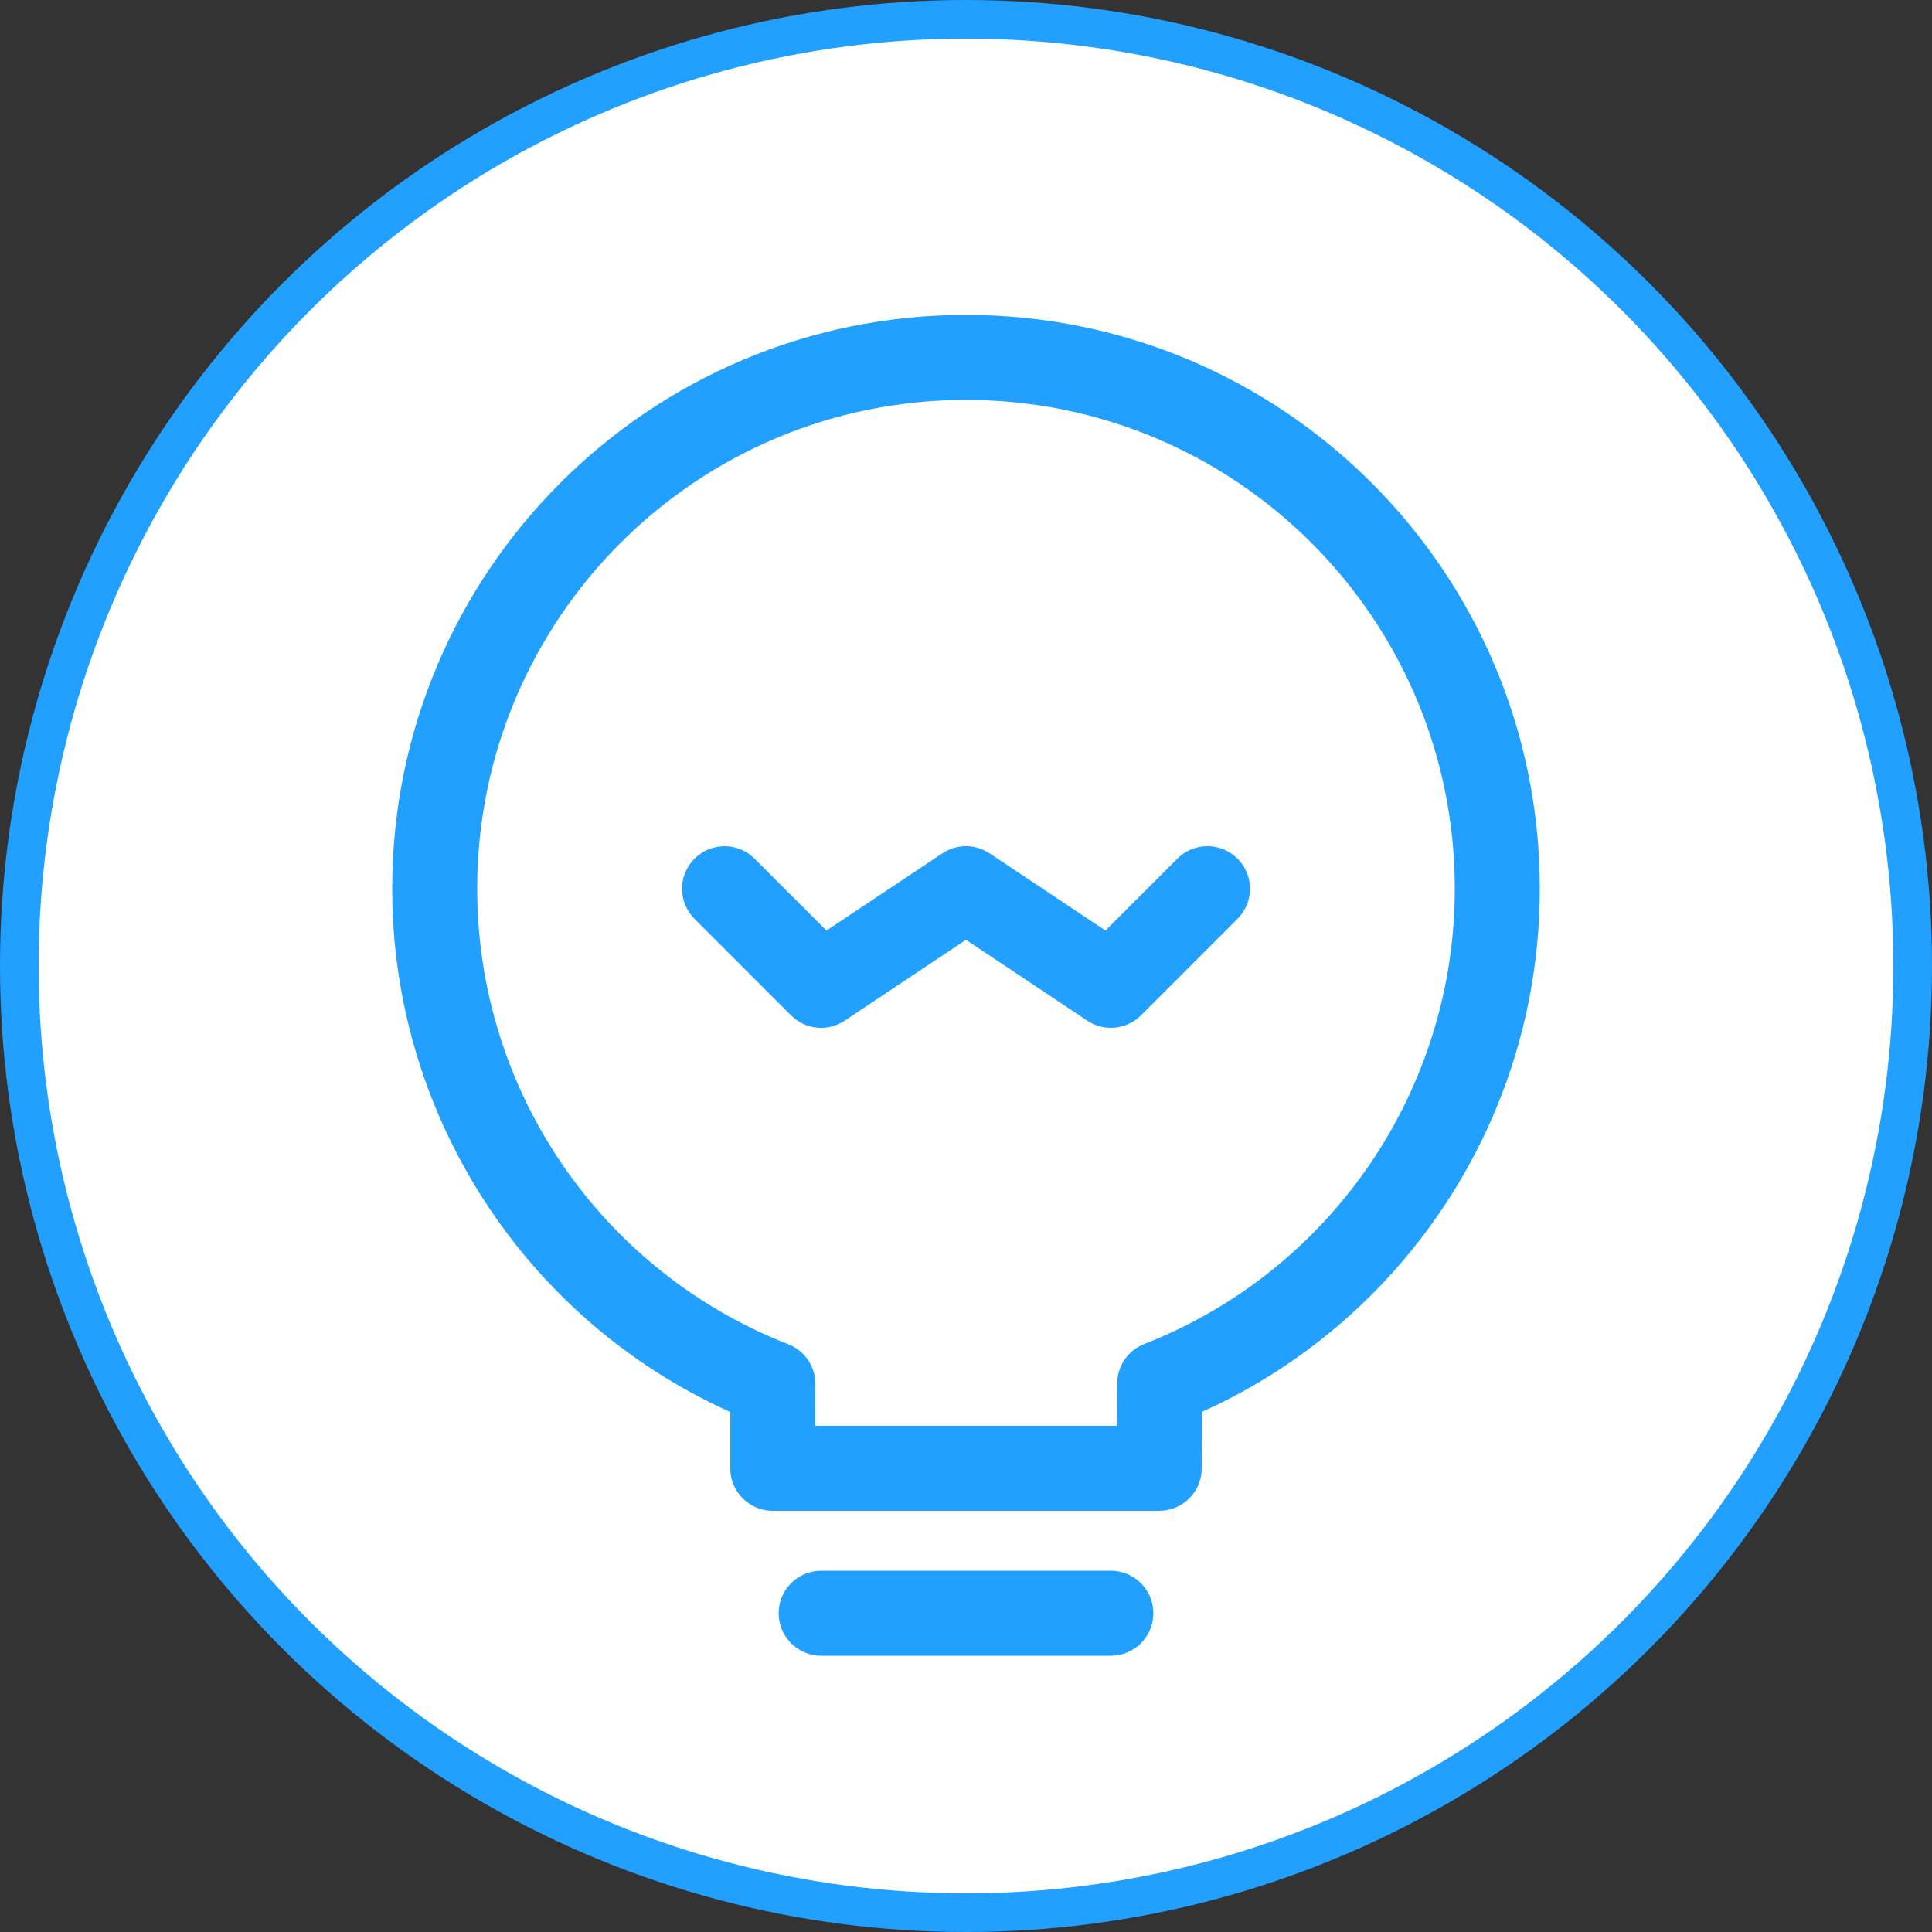 <?xml version="1.0" encoding="UTF-8"?>
<svg width="50px" height="50px" viewBox="0 0 50 50" version="1.1" xmlns="http://www.w3.org/2000/svg" xmlns:xlink="http://www.w3.org/1999/xlink">
    <rect x="0" y="0" width="50" height="50" fill="#333333" stroke="none"/>
    <title>功能更新</title>
    <g id="功能更新" stroke="none" stroke-width="1" fill="none" fill-rule="evenodd">
        <circle id="椭圆形备份" stroke="#21A0FF" fill="#FFFFFF" cx="25" cy="25" r="24.5"></circle>
        <g transform="translate(10, 8)" fill="#21A0FF" fill-rule="nonzero" id="形状" stroke="#FFFFFF" stroke-width="0.3">
            <path d="M18.75,32.5 C19.411,32.501 19.958,33.017 19.996,33.677 C20.035,34.337 19.553,34.913 18.896,34.991 L18.75,35 L11.25,35 C10.589,34.999 10.042,34.483 10.004,33.823 C9.965,33.163 10.447,32.587 11.104,32.509 L11.25,32.5 L18.75,32.5 Z M15,0 C23.284,0 30,6.716 30,15 C30,20.829 26.644,26.031 21.538,28.504 L21.258,28.634 L21.25,30.009 C21.245,30.64 20.772,31.168 20.145,31.241 L20,31.25 L10,31.25 C9.31,31.25 8.75,30.69 8.75,30 L8.751,28.639 L8.476,28.511 C3.421,26.069 0.153,21.009 0.005,15.396 L0,15 C0,6.716 6.716,0 15,0 Z M15,2.5 C8.096,2.5 2.5,8.096 2.5,15 C2.5,20.195 5.697,24.791 10.456,26.65 C10.936,26.837 11.252,27.3 11.251,27.815 L11.25,28.75 L18.758,28.75 L18.764,27.8 C18.766,27.343 19.018,26.924 19.42,26.707 L19.558,26.644 C24.349,24.767 27.501,20.146 27.5,15 C27.5,8.096 21.904,2.5 15,2.5 Z M9.516,14.012 L9.634,14.116 L11.409,15.89 L14.306,13.96 C14.676,13.713 15.149,13.682 15.549,13.877 L15.694,13.96 L18.59,15.89 L20.365,14.115 C20.811,13.67 21.518,13.626 22.015,14.012 L22.134,14.116 C22.579,14.562 22.624,15.269 22.238,15.766 L22.134,15.884 L19.634,18.384 C19.255,18.763 18.677,18.858 18.196,18.621 L18.056,18.54 L15,16.503 L11.944,18.54 C11.498,18.838 10.911,18.818 10.486,18.49 L10.366,18.384 L7.866,15.884 C7.401,15.417 7.378,14.669 7.814,14.175 C8.25,13.68 8.995,13.609 9.516,14.012 Z"></path>
        </g>
    </g>
</svg>